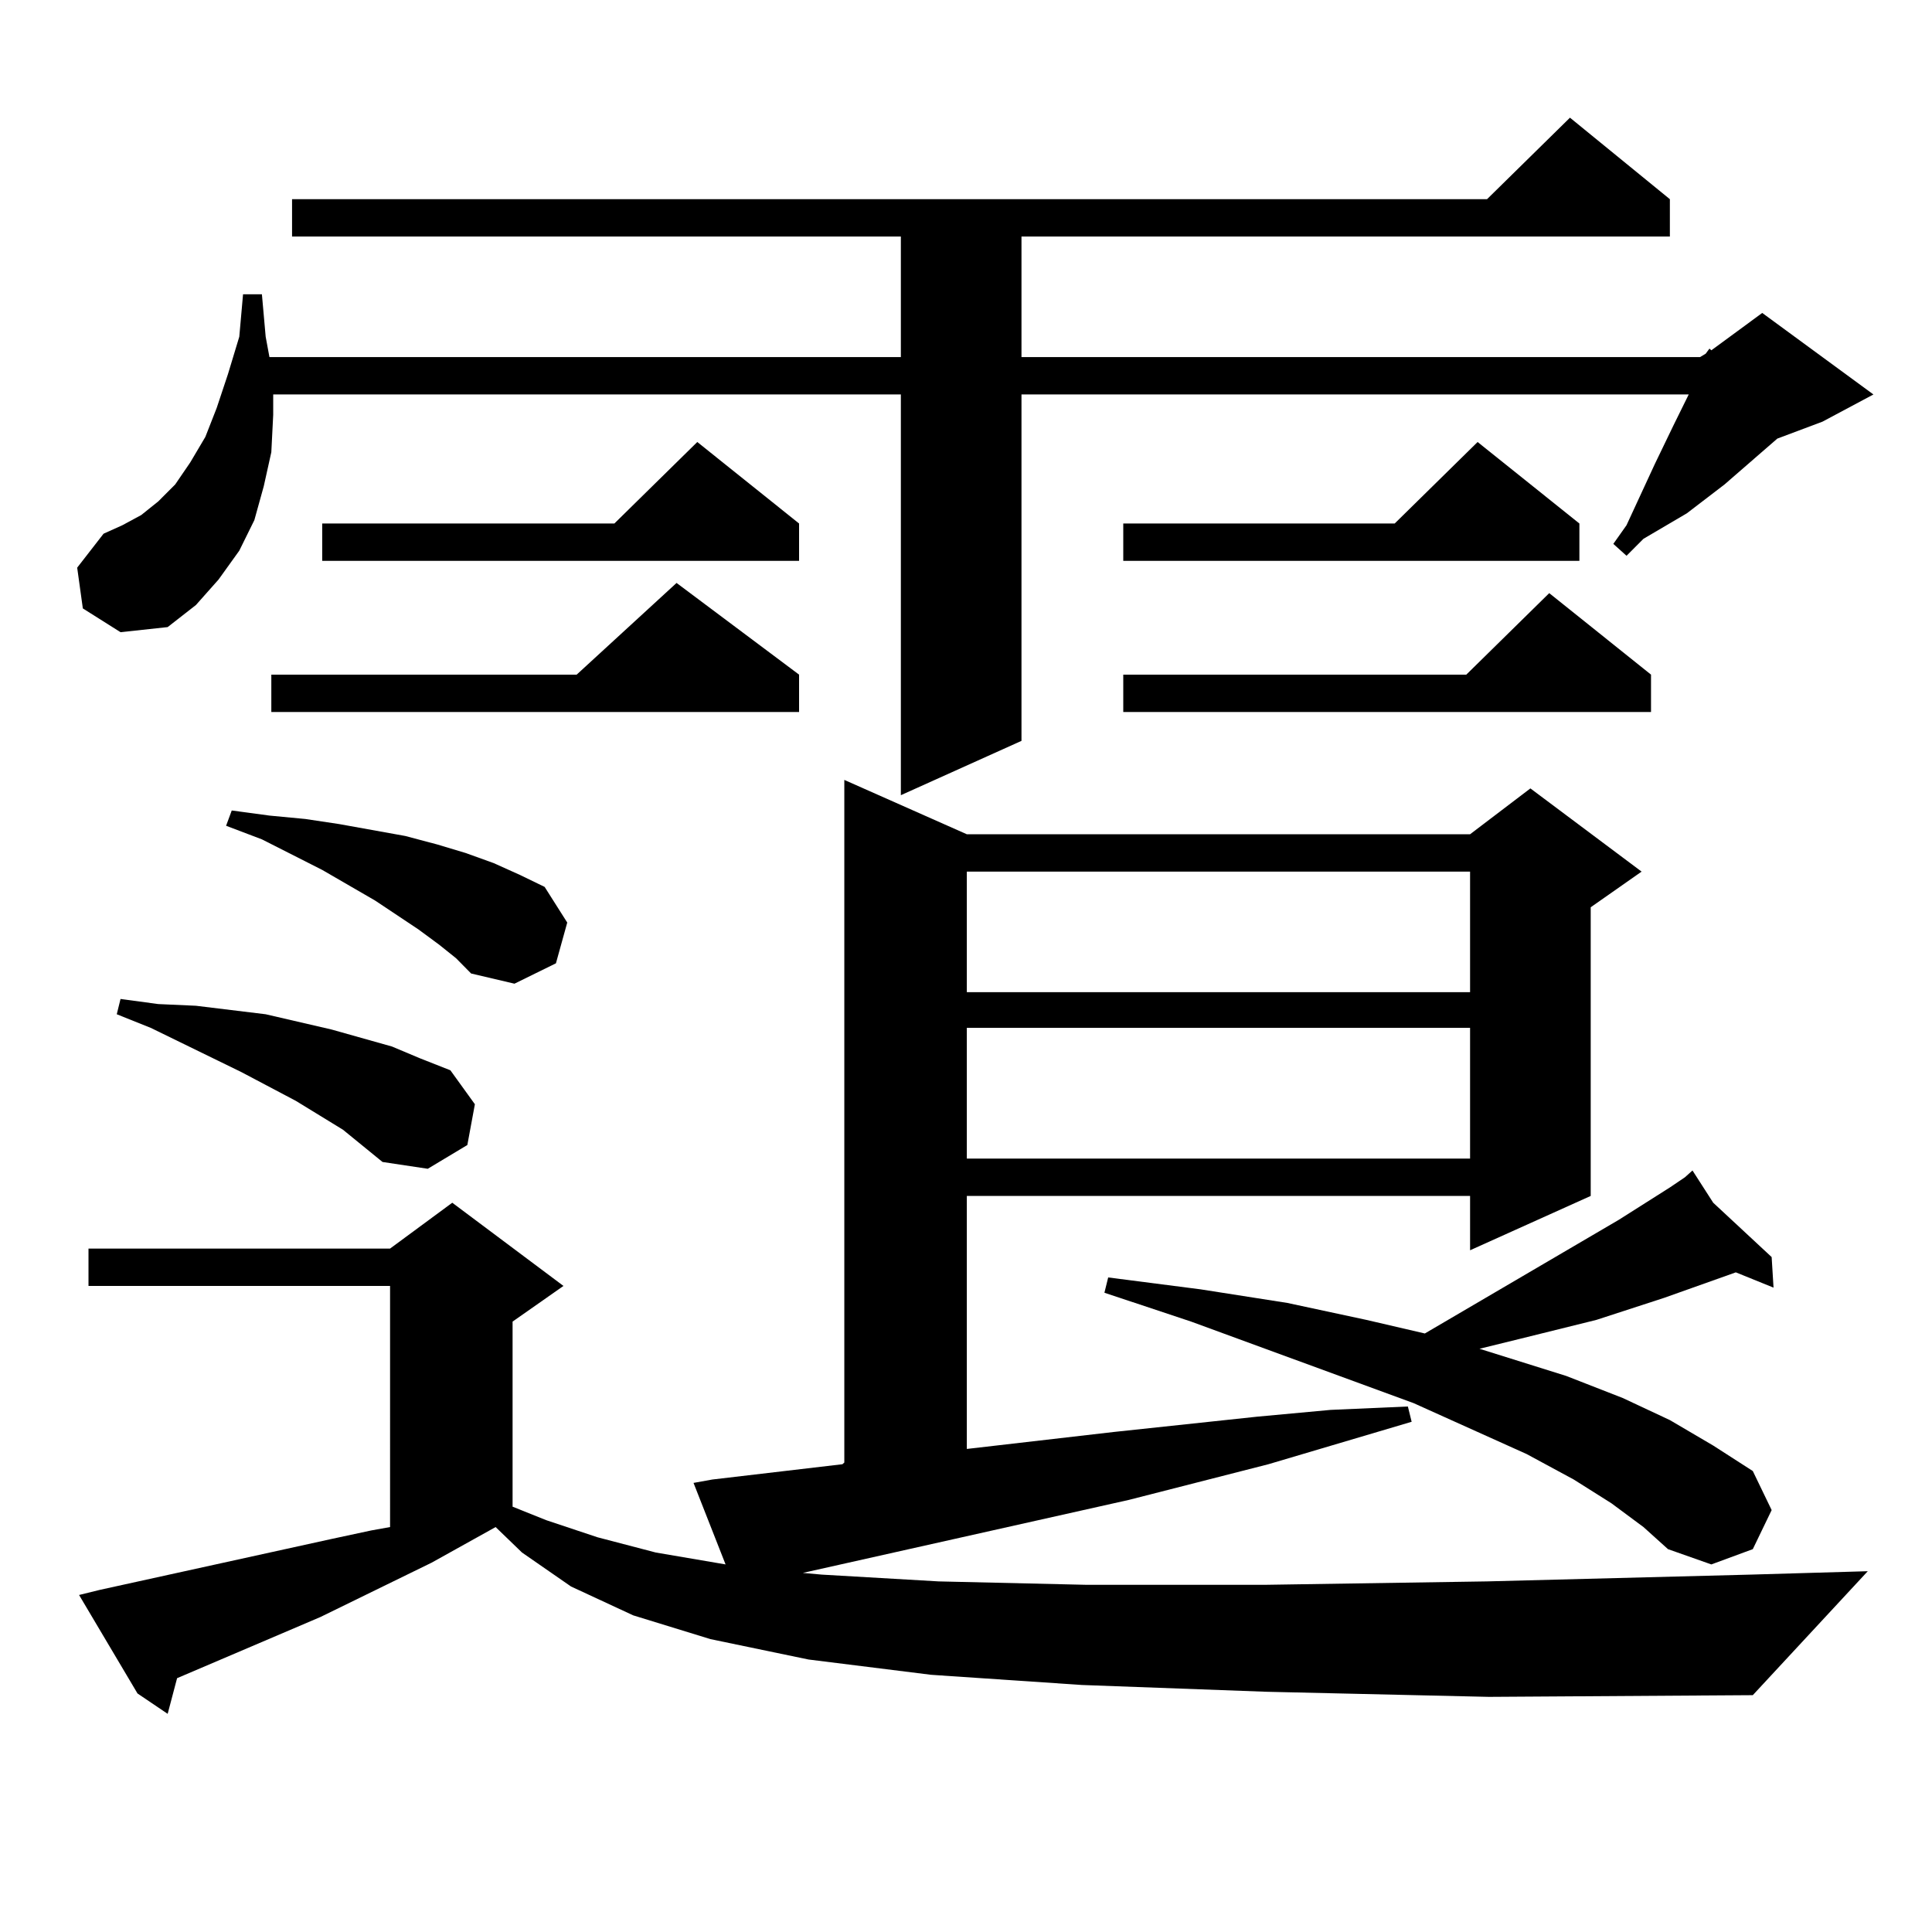 <?xml version="1.0" encoding="utf-8"?>
<!-- Generator: Adobe Illustrator 16.0.0, SVG Export Plug-In . SVG Version: 6.00 Build 0)  -->
<!DOCTYPE svg PUBLIC "-//W3C//DTD SVG 1.1//EN" "http://www.w3.org/Graphics/SVG/1.1/DTD/svg11.dtd">
<svg version="1.1" id="图层_1" xmlns="http://www.w3.org/2000/svg" xmlns:xlink="http://www.w3.org/1999/xlink" x="0px" y="0px"
	 width="1000px" height="1000px" viewBox="0 0 1000 1000" enable-background="new 0 0 1000 1000" xml:space="preserve">
<path d="M42.877,314.914L39.95,293.82l13.658-17.578l9.756-4.395l9.756-5.273l8.78-7.031l8.78-8.789l7.805-11.426l7.805-13.184
	l5.854-14.941l5.854-17.578l5.854-19.336l1.951-21.973h9.756l1.951,21.973l1.951,10.547h326.821v-62.402H151.167v-19.336h618.521
	l42.926-42.188l51.706,42.188v19.336H528.719v62.402H879.93l2.927-1.758l1.951-2.637l0.976,0.879l26.341-19.336l57.56,42.188
	l-26.341,14.063l-23.414,8.789l-27.316,23.73l-19.512,14.941l-22.438,13.184l-8.78,8.789l-6.829-6.152l6.829-9.668l9.756-21.094
	l4.878-10.547l9.756-20.215l7.805-15.82H528.719v179.297l-62.438,28.125V204.172h-324.87v10.547l-0.976,19.336l-3.902,17.578
	l-4.878,17.578l-7.805,15.82l-10.731,14.941l-11.707,13.184l-14.634,11.426l-24.39,2.637L42.877,314.914z M655.545,875.656
	l-95.607-3.516l-78.047-5.273l-63.413-7.91l-50.73-10.547l-39.999-12.305l-32.194-14.941l-25.365-17.578l-13.658-13.184
	l-33.17,18.457l-57.56,28.125l-74.145,31.641l-4.878,18.457l-15.609-10.547l-30.243-50.977l10.731-2.637l119.997-26.367
	l20.487-4.395l9.756-1.758V665.598H45.804v-19.336h156.094l32.194-23.73l57.56,43.066l-26.341,18.457v95.801l17.561,7.031
	l26.341,8.789l30.243,7.91l36.097,6.152l-16.585-42.188l9.756-1.758l67.315-7.91l0.976-0.879v-353.32l63.413,28.125h260.481
	l31.219-23.73l57.56,43.066l-26.341,18.457v149.414l-62.438,28.125v-28.125H500.427v130.957l76.096-8.789l74.145-7.91l38.048-3.516
	L728.714,728l1.951,7.91l-74.145,21.973l-72.193,18.457l-168.776,37.793l9.756,0.879l60.486,3.516l76.096,1.758h93.656
	l114.144-1.758l136.582-3.516l60.486-1.758l-59.511,64.16l-136.582,0.879L655.545,875.656z M177.508,584.738l-24.39-14.941
	l-28.292-14.941l-46.828-22.852l-17.561-7.031l1.951-7.91l19.512,2.637l19.512,0.879l36.097,4.395l34.146,7.91l31.219,8.789
	l14.634,6.152l15.609,6.152l12.683,17.578l-3.902,21.094l-20.487,12.305l-23.414-3.516L177.508,584.738z M227.263,488.938
	l-10.731-7.91l-22.438-14.941l-27.316-15.82l-31.219-15.82l-18.536-7.031l2.927-7.91l19.512,2.637l18.536,1.758l17.561,2.637
	l34.146,6.152l16.585,4.395l14.634,4.395l14.634,5.273l13.658,6.152l12.683,6.152l11.707,18.457l-5.854,21.094l-21.463,10.547
	l-22.438-5.273l-7.805-7.91L227.263,488.938z M413.6,349.191v19.336H140.436v-19.336H298.48l51.706-47.461L413.6,349.191z
	 M413.6,270.969v19.336H166.776v-19.336h151.216l42.926-42.188L413.6,270.969z M500.427,451.145v62.402h260.481v-62.402H500.427z
	 M500.427,532.004v67.676h260.481v-67.676H500.427z M834.077,778.098l-19.512-12.305l-24.39-13.184l-58.535-26.367l-115.119-42.188
	l-44.877-14.941l1.951-7.91l47.804,6.152l44.877,7.031l40.975,8.789l30.243,7.031l100.485-58.887l26.341-16.699l7.805-5.273
	l-0.976-0.879l0.976,0.879l3.902-3.516l10.731,16.699l30.243,28.125l0.976,15.82l-19.512-7.91l-37.072,13.184l-35.121,11.426
	l-39.023,9.668l-21.463,5.273l44.877,14.063l29.268,11.426l24.39,11.426l22.438,13.184l20.487,13.184l9.756,20.215l-9.756,20.215
	l-21.463,7.91l-22.438-7.91l-12.683-11.426L834.077,778.098z M817.492,270.969v19.336H581.4v-19.336h140.484l42.926-42.188
	L817.492,270.969z M854.564,349.191v19.336H581.4v-19.336h177.557l42.926-42.188L854.564,349.191z"/>
</svg>
